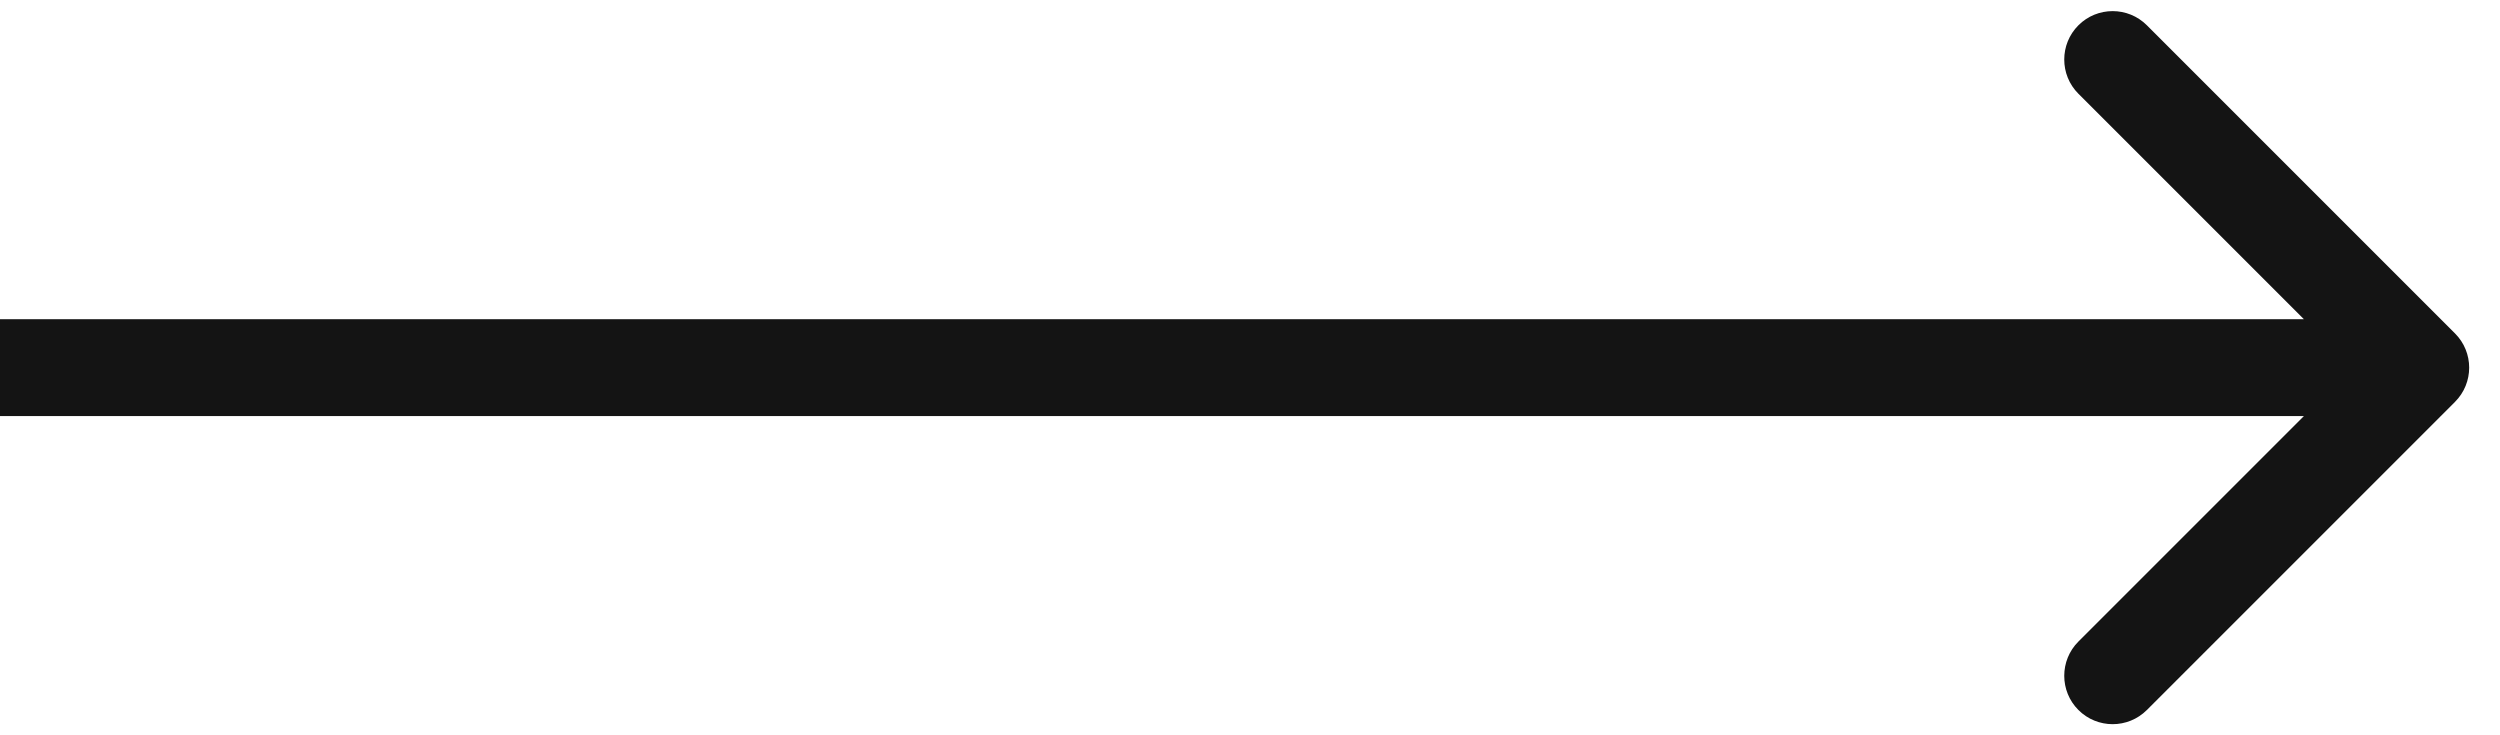 <svg width="68" height="20" viewBox="0 0 68 20" fill="none" xmlns="http://www.w3.org/2000/svg">
<path fill-rule="evenodd" clip-rule="evenodd" d="M58.395 0.688L66.776 9.069C67.29 9.583 67.29 10.417 66.776 10.931L58.395 19.312C57.881 19.826 57.047 19.826 56.533 19.312C56.019 18.798 56.019 17.964 56.533 17.45L62.666 11.317H0V8.683H62.666L56.533 2.55C56.019 2.036 56.019 1.202 56.533 0.688C57.047 0.174 57.881 0.174 58.395 0.688Z" fill="#141414"/>
</svg>

